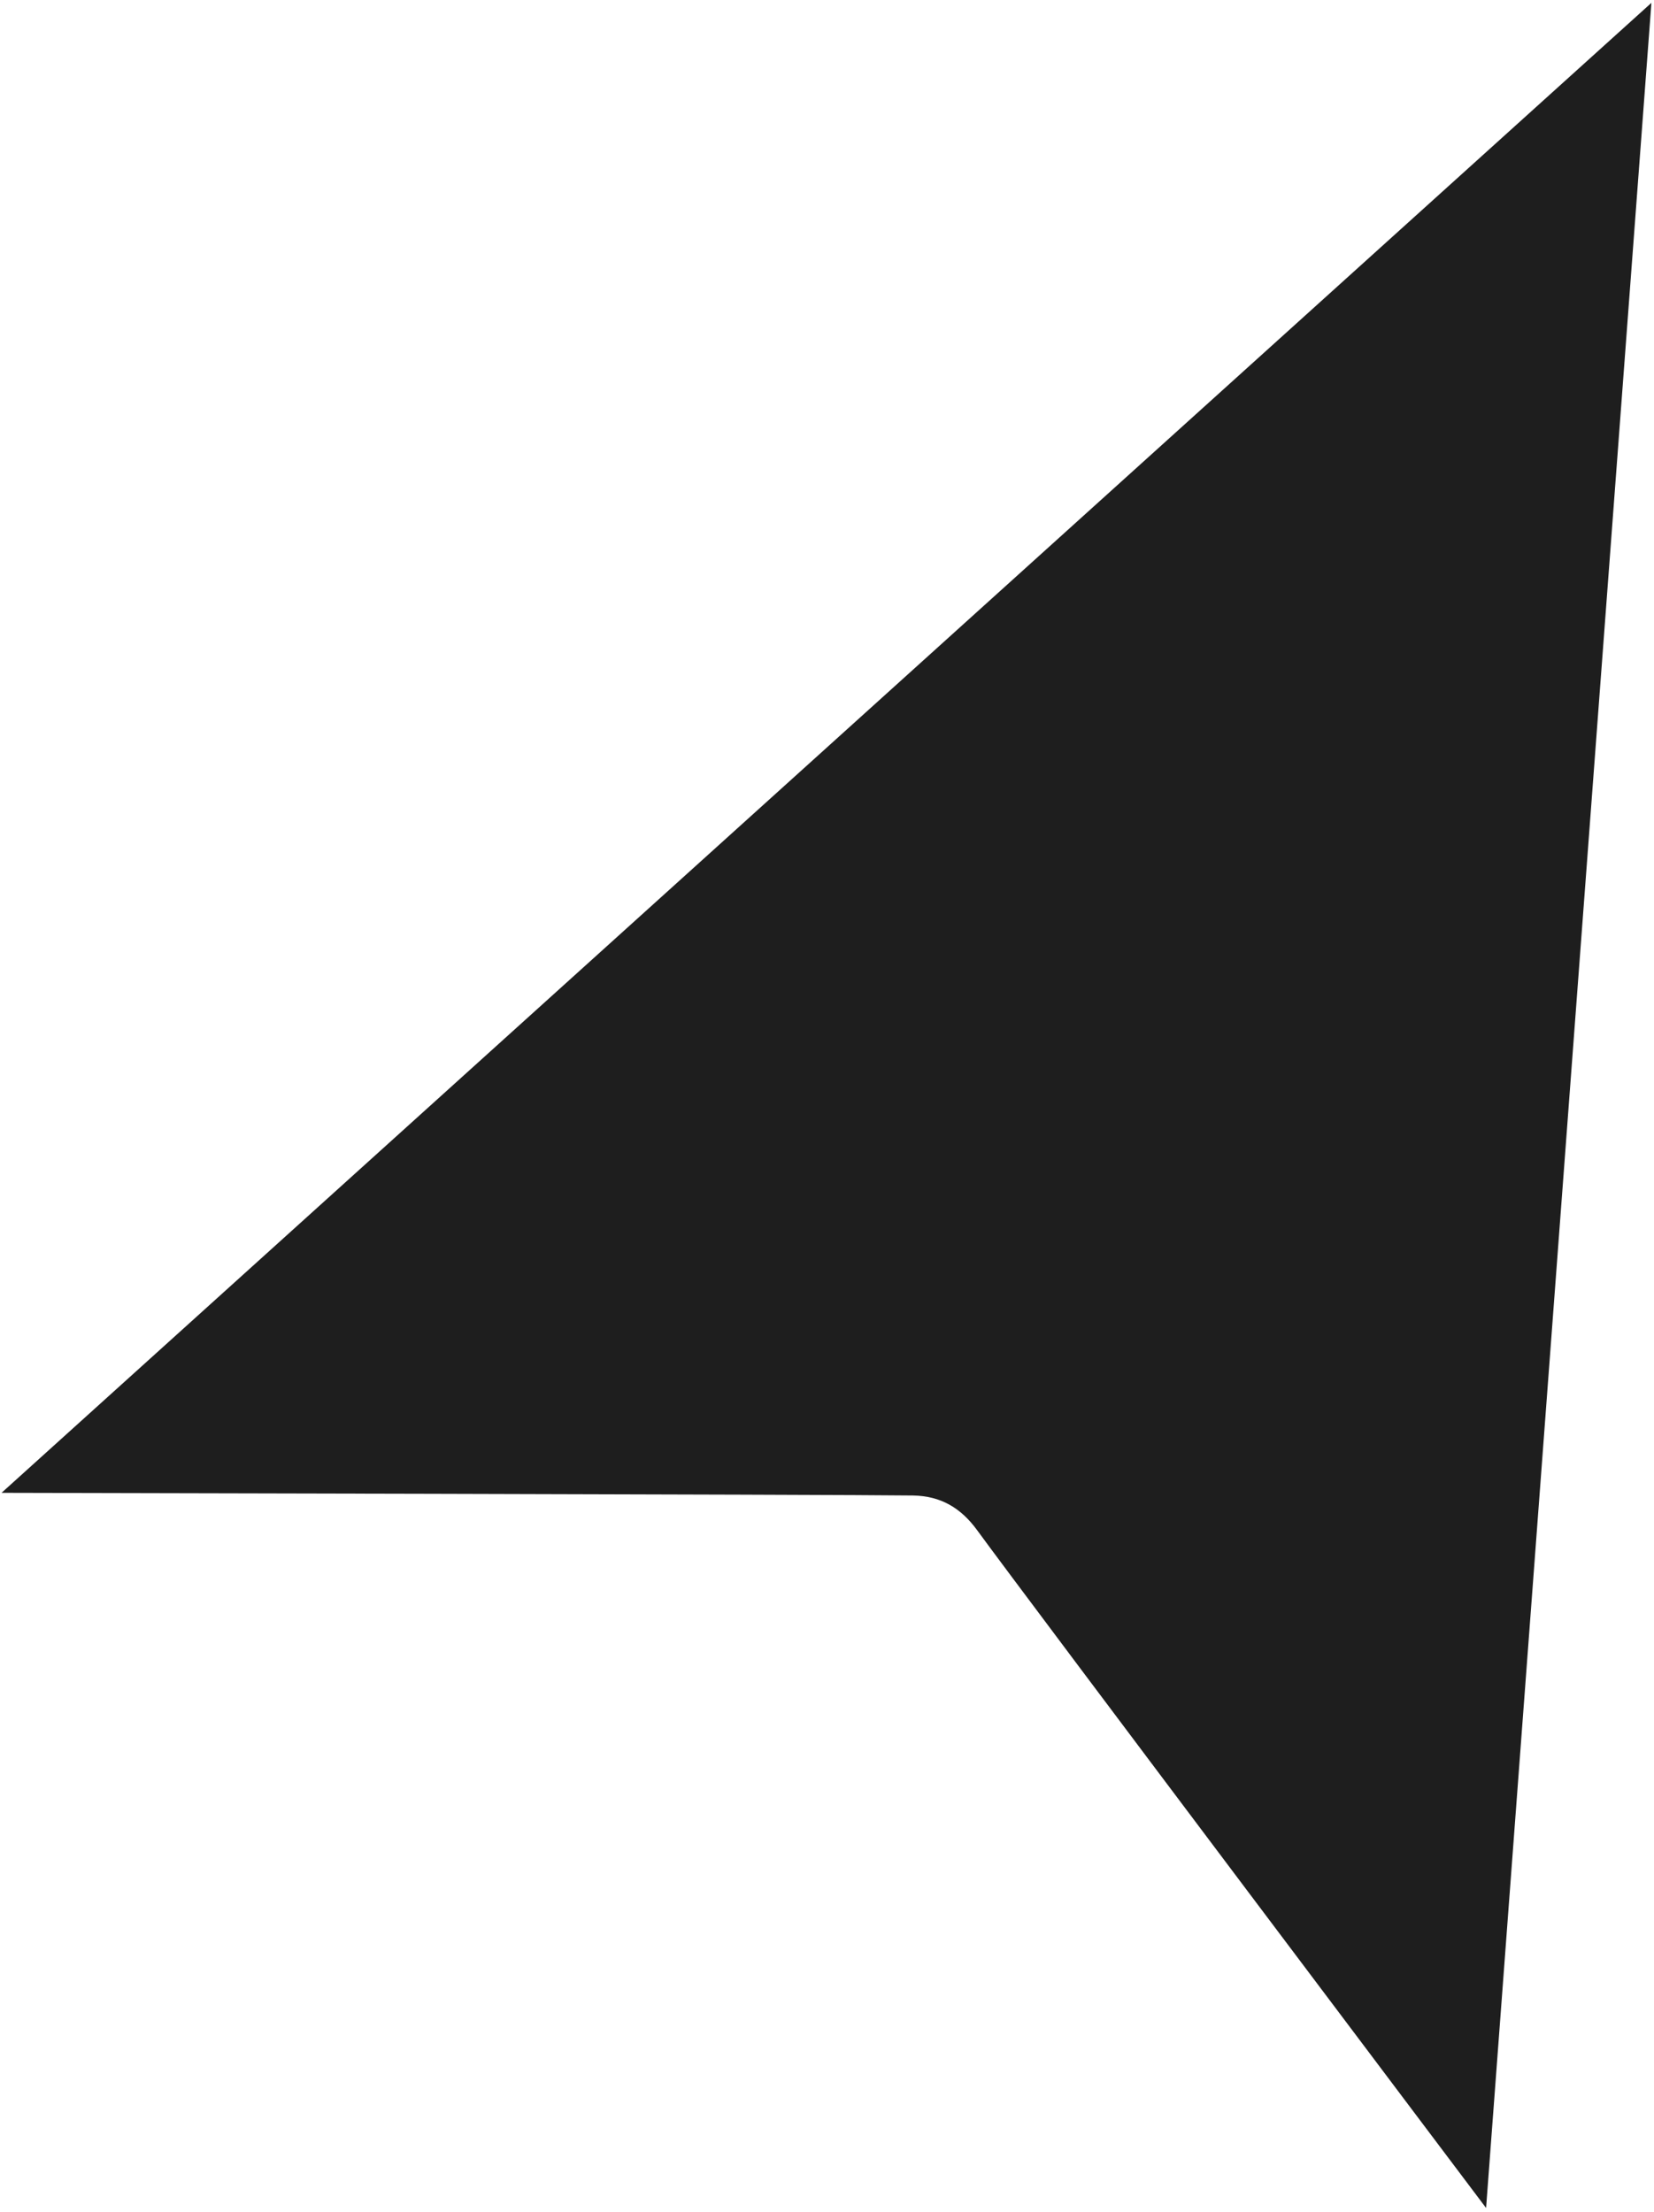 <?xml version="1.0" encoding="UTF-8"?> <svg xmlns="http://www.w3.org/2000/svg" width="406" height="543" viewBox="0 0 406 543" fill="none"> <path d="M364.783 542.076C364.783 542.076 251.867 392.168 239.866 375.695C235.872 370.215 230.942 367.256 224.048 367.157C207.627 366.922 0.377 366.503 0.377 366.503L405.363 0.702L364.783 542.076Z" fill="#1E1E1E"></path> </svg> 